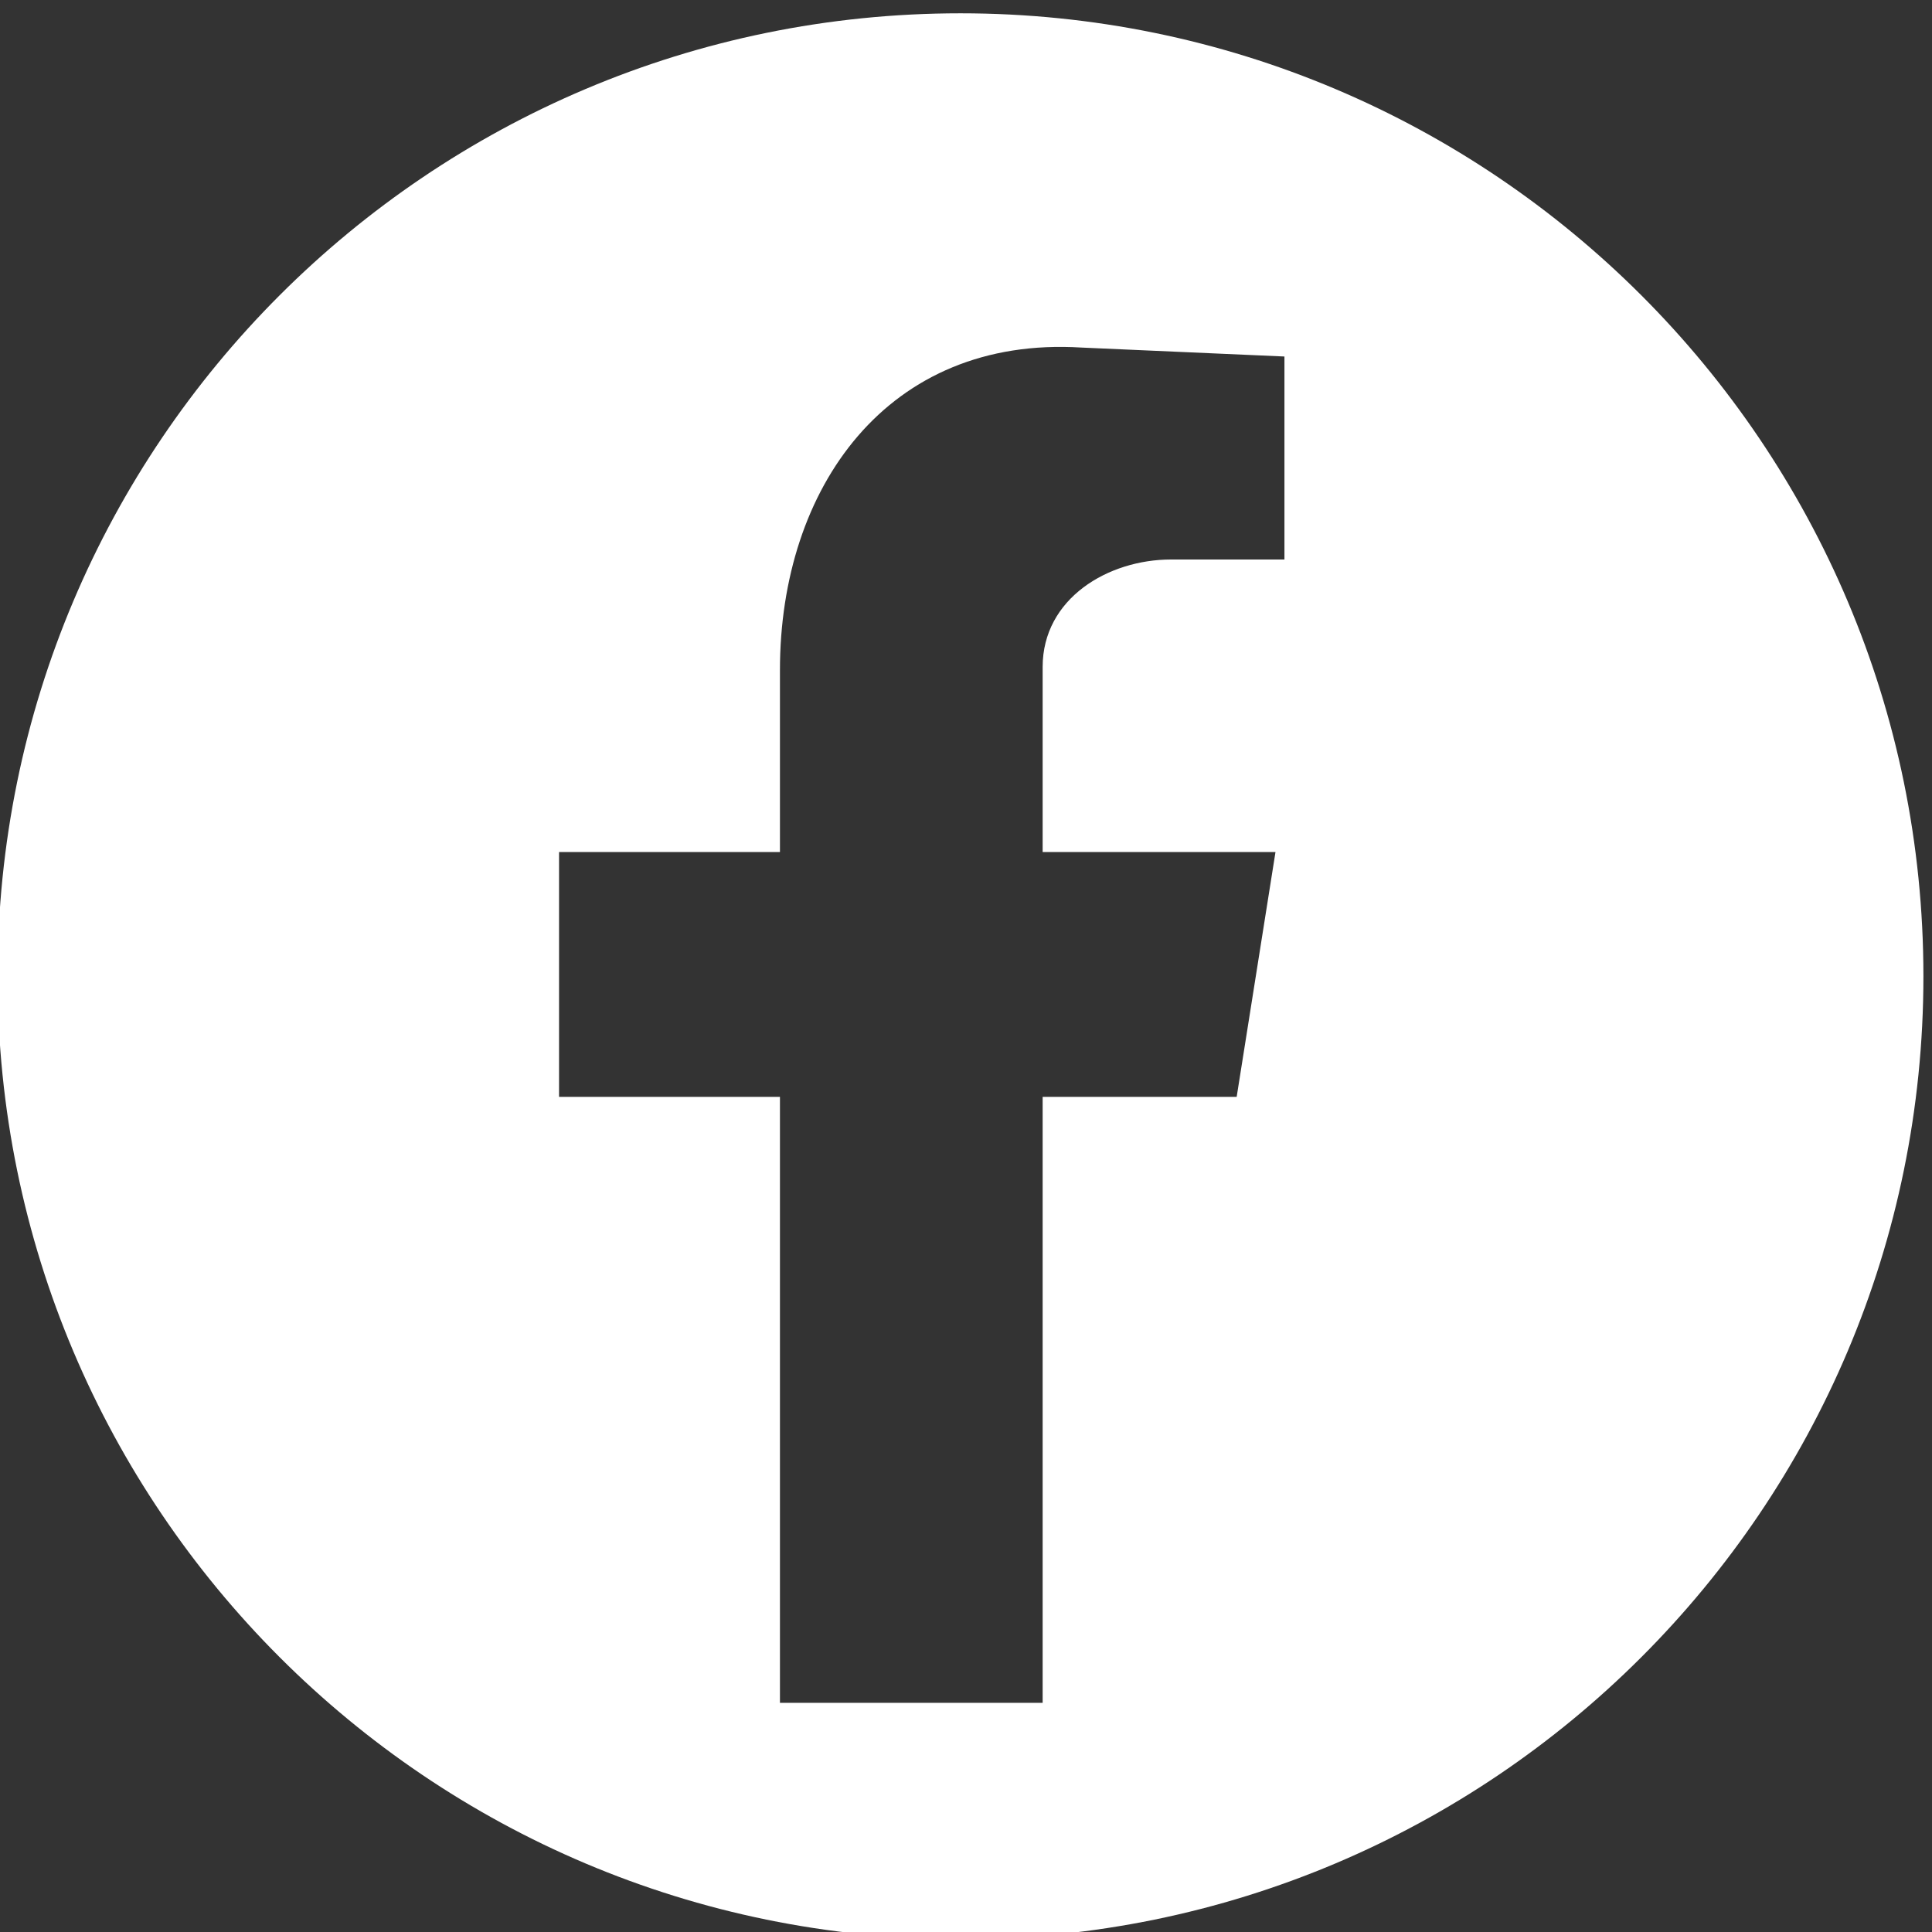 <svg xmlns="http://www.w3.org/2000/svg" xml:space="preserve" style="fill-rule:evenodd;clip-rule:evenodd;stroke-linejoin:round;stroke-miterlimit:2" viewBox="0 0 600 600"><rect x="0" y="0" width="600" height="600" fill="#333333" stroke="none"/><path id="path3" d="M6777.87,10144.8C6777.87,8902.98 5771.19,7896.31 4529.39,7896.31C3287.6,7896.31 2280.92,8902.98 2280.92,10144.8C2280.92,11386.6 3287.6,12393.3 4529.39,12393.3C5771.19,12393.3 6777.87,11386.6 6777.87,10144.8ZM4107.84,8448.17L4721.24,8448.17L4721.24,9863.18L5174.32,9863.18L5264.94,10434.8L4721.24,10434.8L4721.24,10866.9C4721.24,11027.3 4874.59,11117.9 5020.97,11117.9L5285.85,11117.9L5285.85,11591.9L4811.85,11612.8C4358.77,11640.7 4107.84,11285.2 4107.84,10860L4107.84,10434.8L3592.02,10434.8L3592.02,9863.18L4107.84,9863.18L4107.84,8448.17Z" style="fill:#fff" transform="matrix(.133 0 0 -.133 -304.123 1652.44)"/></svg>